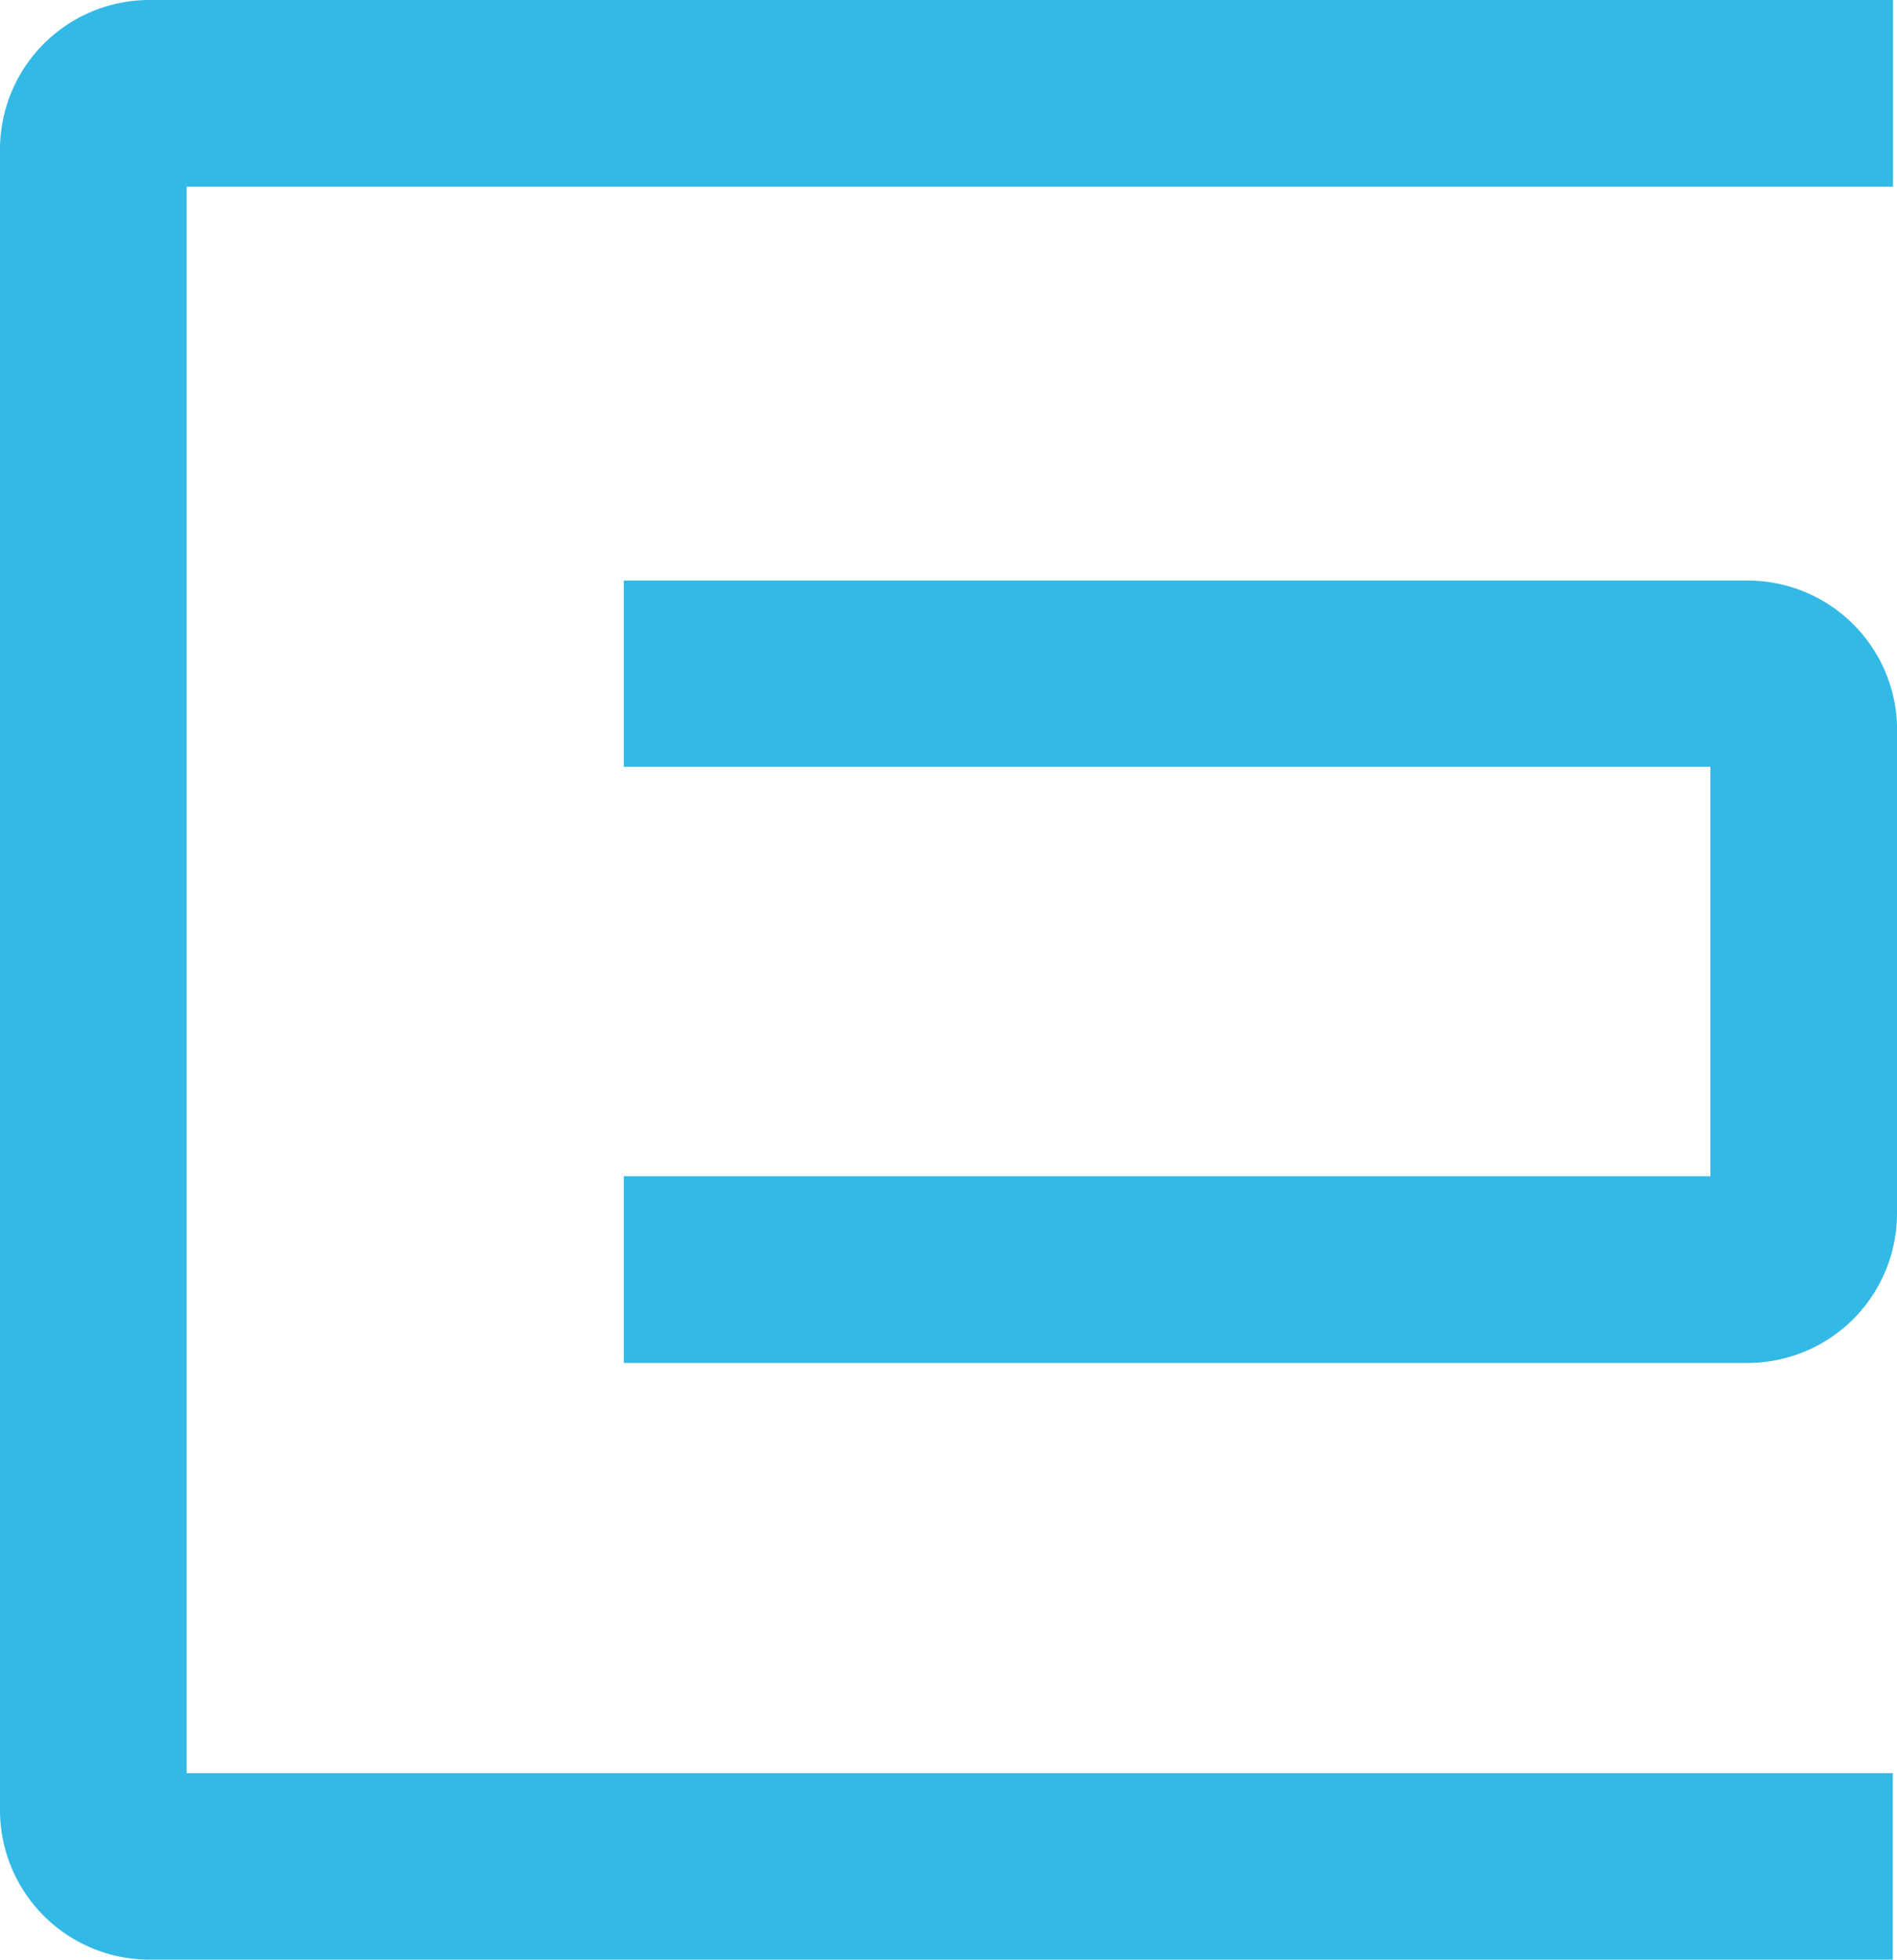 <svg id="Group_12" data-name="Group 12" xmlns="http://www.w3.org/2000/svg" xmlns:xlink="http://www.w3.org/1999/xlink" width="19.8" height="20.446" viewBox="0 0 19.8 20.446">
  <defs>
    <clipPath id="clip-path">
      <rect id="Rectangle_25" data-name="Rectangle 25" width="19.8" height="20.446" fill="#33b9e5"/>
    </clipPath>
  </defs>
  <g id="Group_11" data-name="Group 11" transform="translate(0 0)" clip-path="url(#clip-path)">
    <path id="Path_29" data-name="Path 29" d="M19.756,20.446H1.558A1.561,1.561,0,0,1,0,18.886V1.558A1.56,1.56,0,0,1,1.558,0h18.2V1.948H1.948V18.5H19.756Zm.045-7.78V7.615a1.56,1.56,0,0,0-1.558-1.558H6.511V8H17.852v4.272H6.511v1.948H18.242A1.56,1.56,0,0,0,19.8,12.666" transform="translate(0 0)" fill="#33b9e5"/>
  </g>
</svg>
